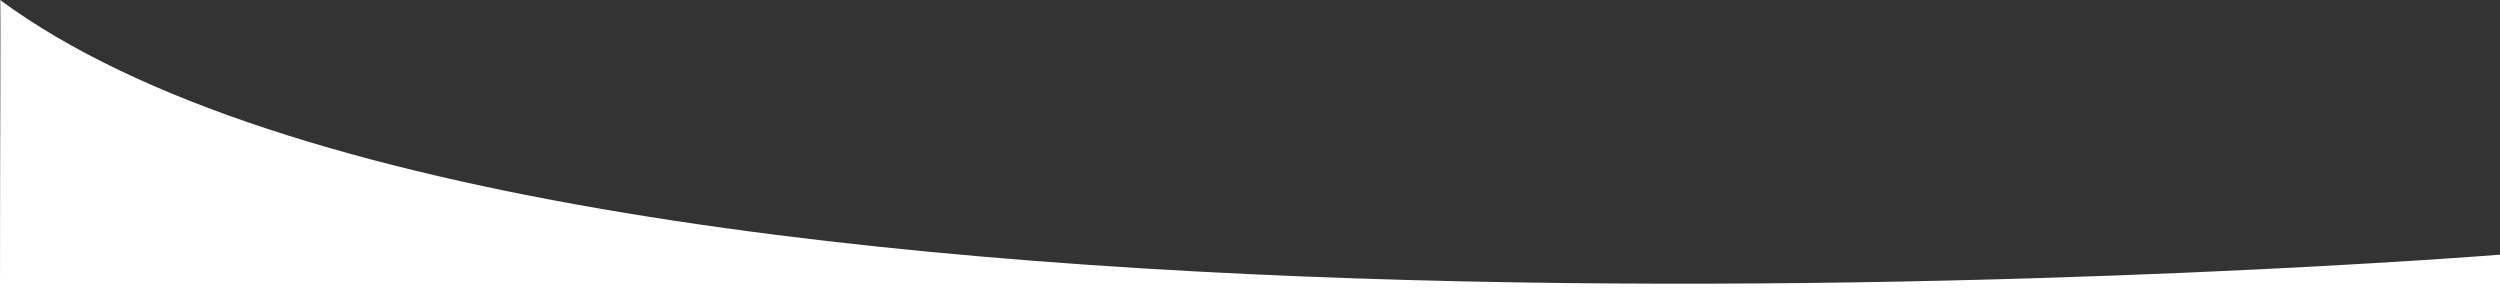 <?xml version="1.0" encoding="utf-8"?>
<!-- Generator: Adobe Illustrator 25.4.1, SVG Export Plug-In . SVG Version: 6.00 Build 0)  -->
<svg version="1.1" id="Layer_1" xmlns="http://www.w3.org/2000/svg" xmlns:xlink="http://www.w3.org/1999/xlink" x="0px" y="0px"
	 viewBox="0 0 1920.1 229.9" style="enable-background:new 0 0 1920.1 229.9;" xml:space="preserve">
<rect x="0" y="0" width="1920.1" height="229.9" fill="#333333" stroke="none"/>
<style type="text/css">
	.st0{fill:#FFFFFF;}
</style>
<path class="st0" d="M1920.1,195.6V230H0v-10.7C0,106.6,0.7-0.5,0.1,0C427.3,315.3,1920.1,195.6,1920.1,195.6z"/>
</svg>
